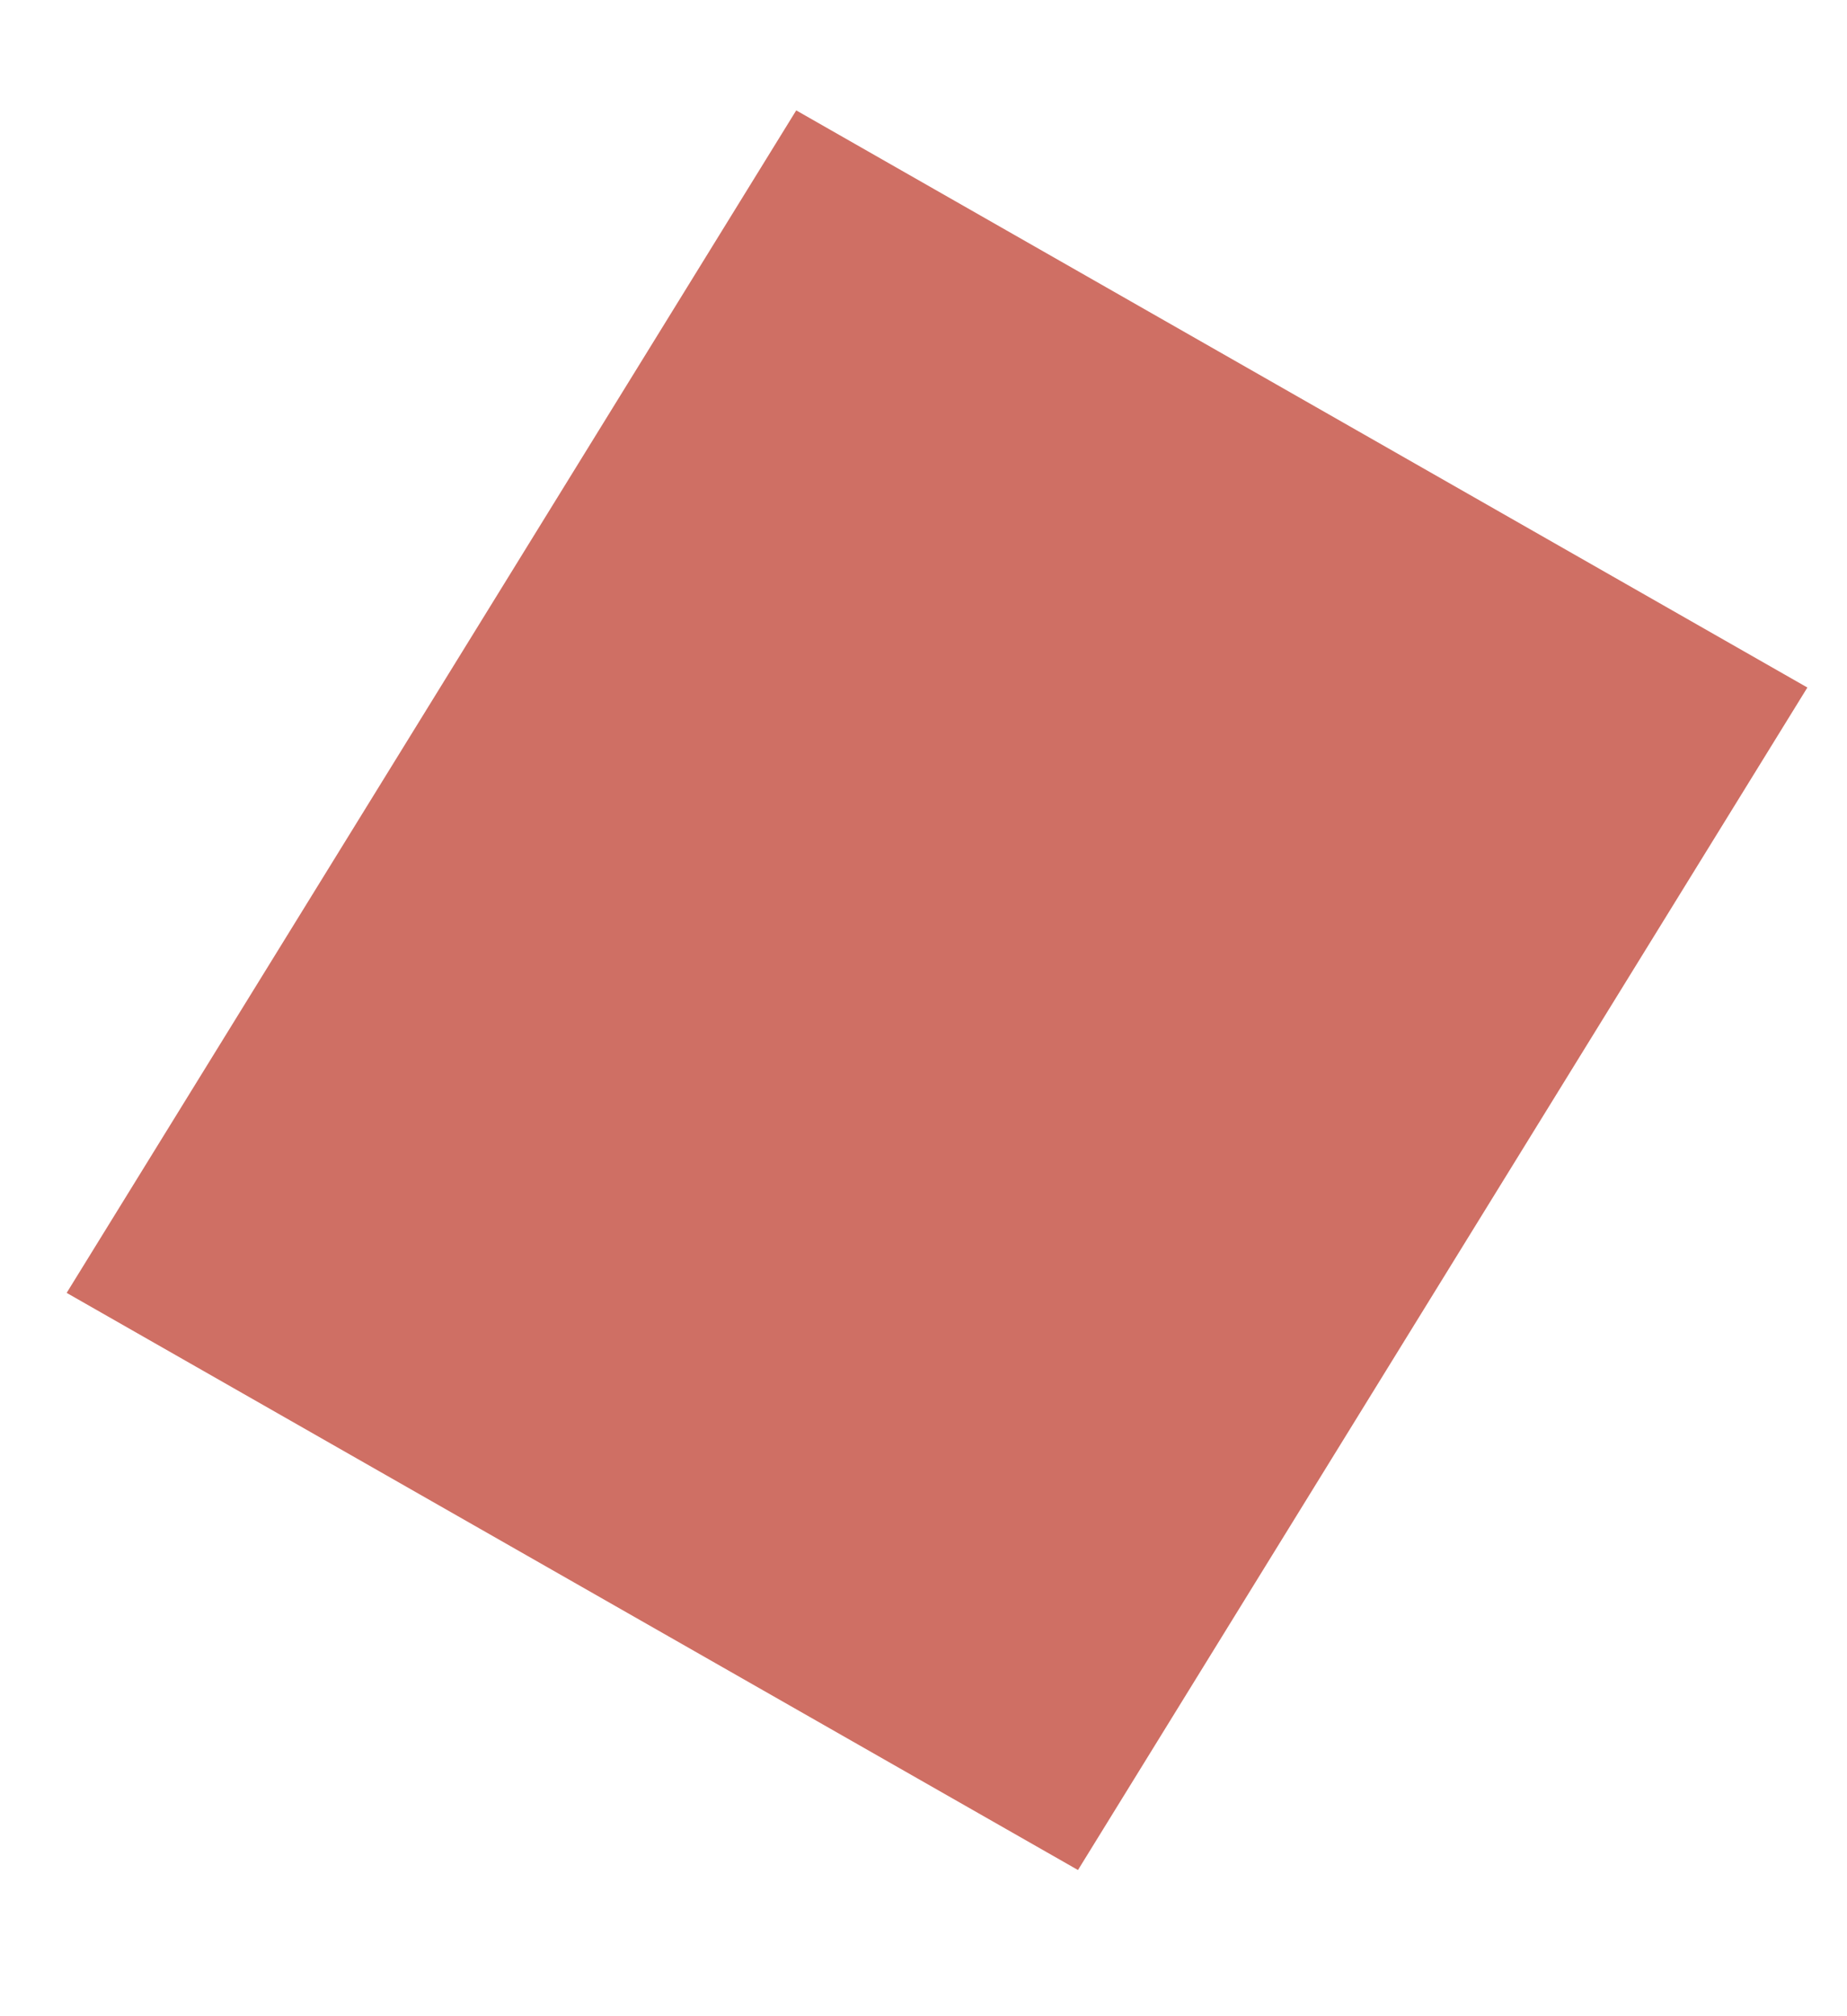 <?xml version="1.0" encoding="UTF-8" standalone="no"?><svg width='11' height='12' viewBox='0 0 11 12' fill='none' xmlns='http://www.w3.org/2000/svg'>
<path d='M4.742 0.657L10.764 4.092L6.42 11.13L0.397 7.695L4.742 0.657Z' fill='#CF6F64'/>
</svg>
